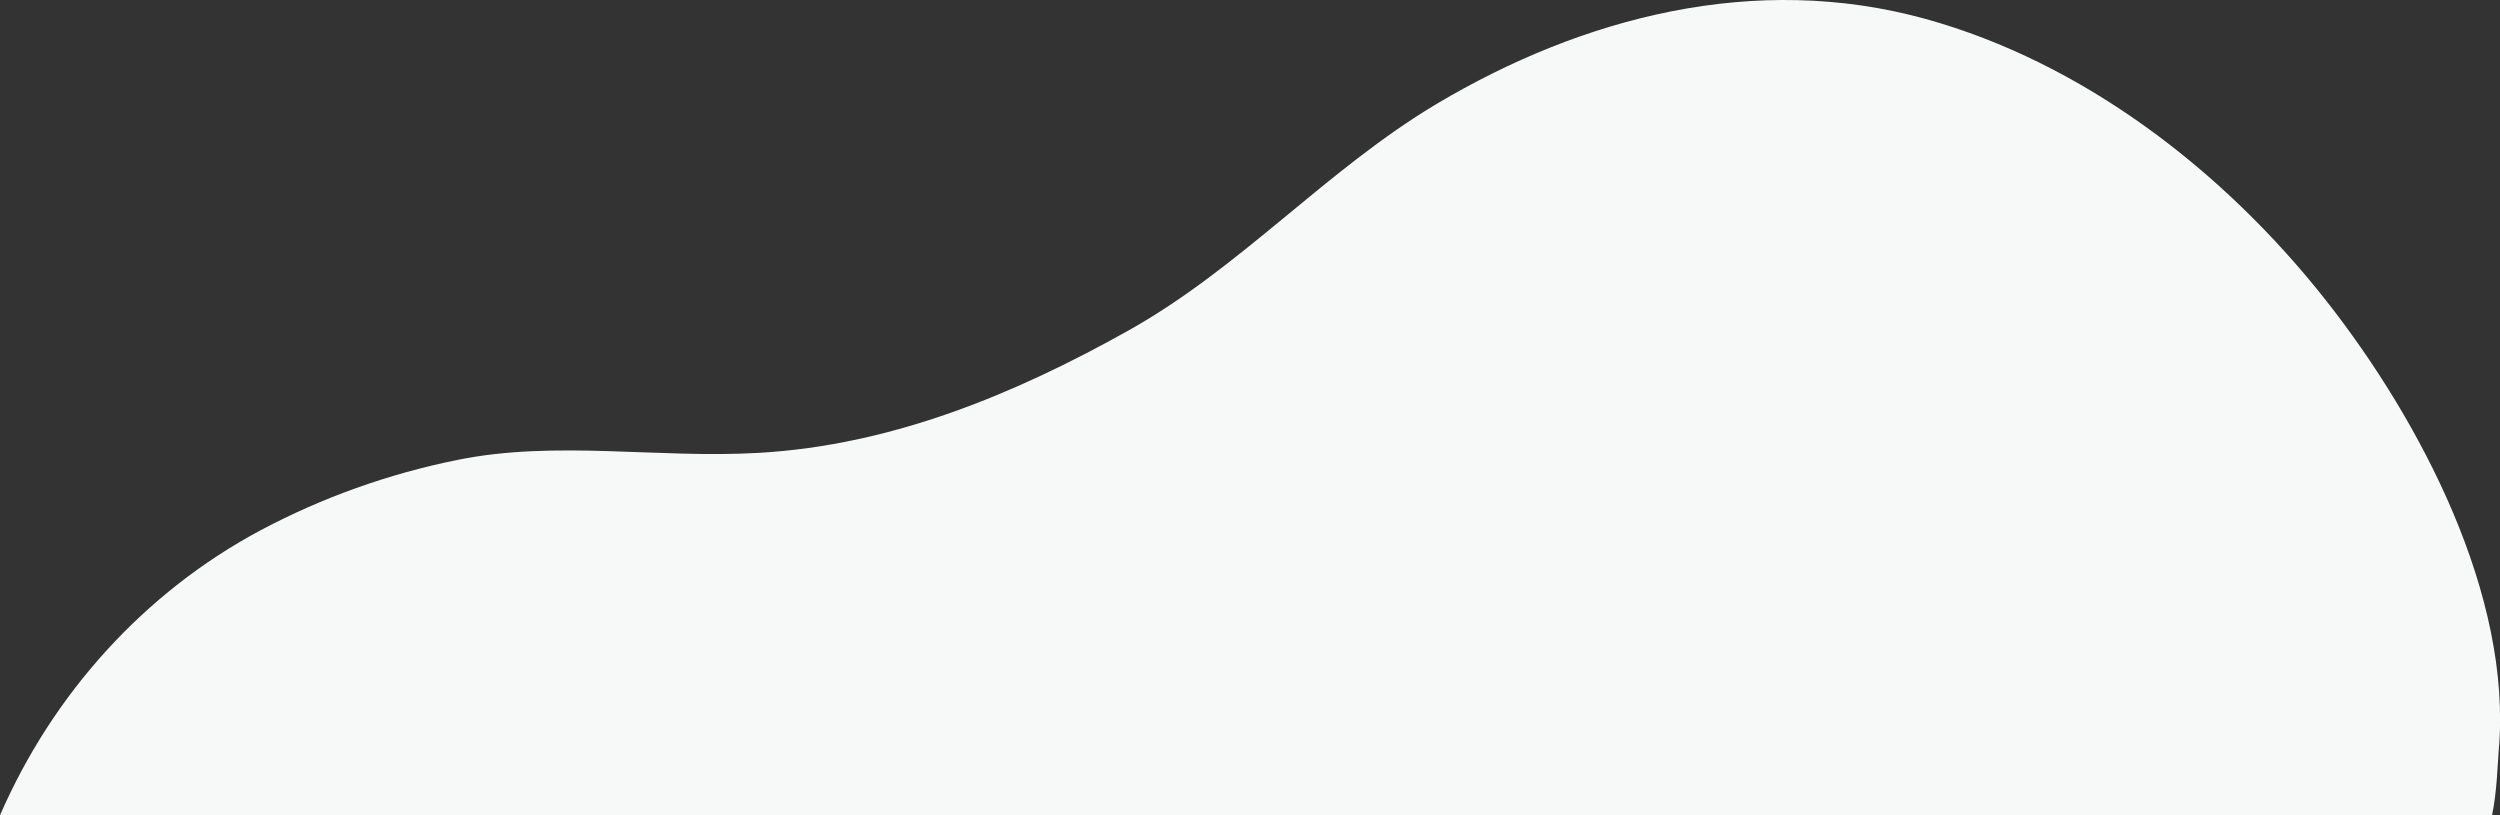 <?xml version="1.0" encoding="utf-8"?>
<!-- Generator: Adobe Illustrator 23.0.3, SVG Export Plug-In . SVG Version: 6.00 Build 0)  -->
<svg version="1.1" id="Layer_1" xmlns="http://www.w3.org/2000/svg" xmlns:xlink="http://www.w3.org/1999/xlink" x="0px" y="0px"
	 viewBox="0 0 1316.1 429.3" style="enable-background:new 0 0 1316.1 429.3;" xml:space="preserve">
<rect x="0" y="0" width="1316.1" height="429.3" fill="#333333" stroke="none"/>
<style type="text/css">
	.st0{fill:#F7F8F8;}
</style>
<path class="st0" d="M1013.8,10c82.3,22.8,156.5,79.3,210.8,148.3c49.4,62.8,98.2,155.2,90.8,237.1c-0.5,5.8-0.9,21.7-3.5,33.8H0
	c27.8-63.9,75.9-117.3,137.1-150c32.5-17.3,67.6-29.8,103.8-37.1c51.9-10.5,105.4-0.6,158.6-3.7c70-4,134.8-30.9,194.9-64.6
	c59-33.1,103.9-84.5,161.9-119.1C832.8,9.2,923.8-14.9,1013.8,10"/>
</svg>

